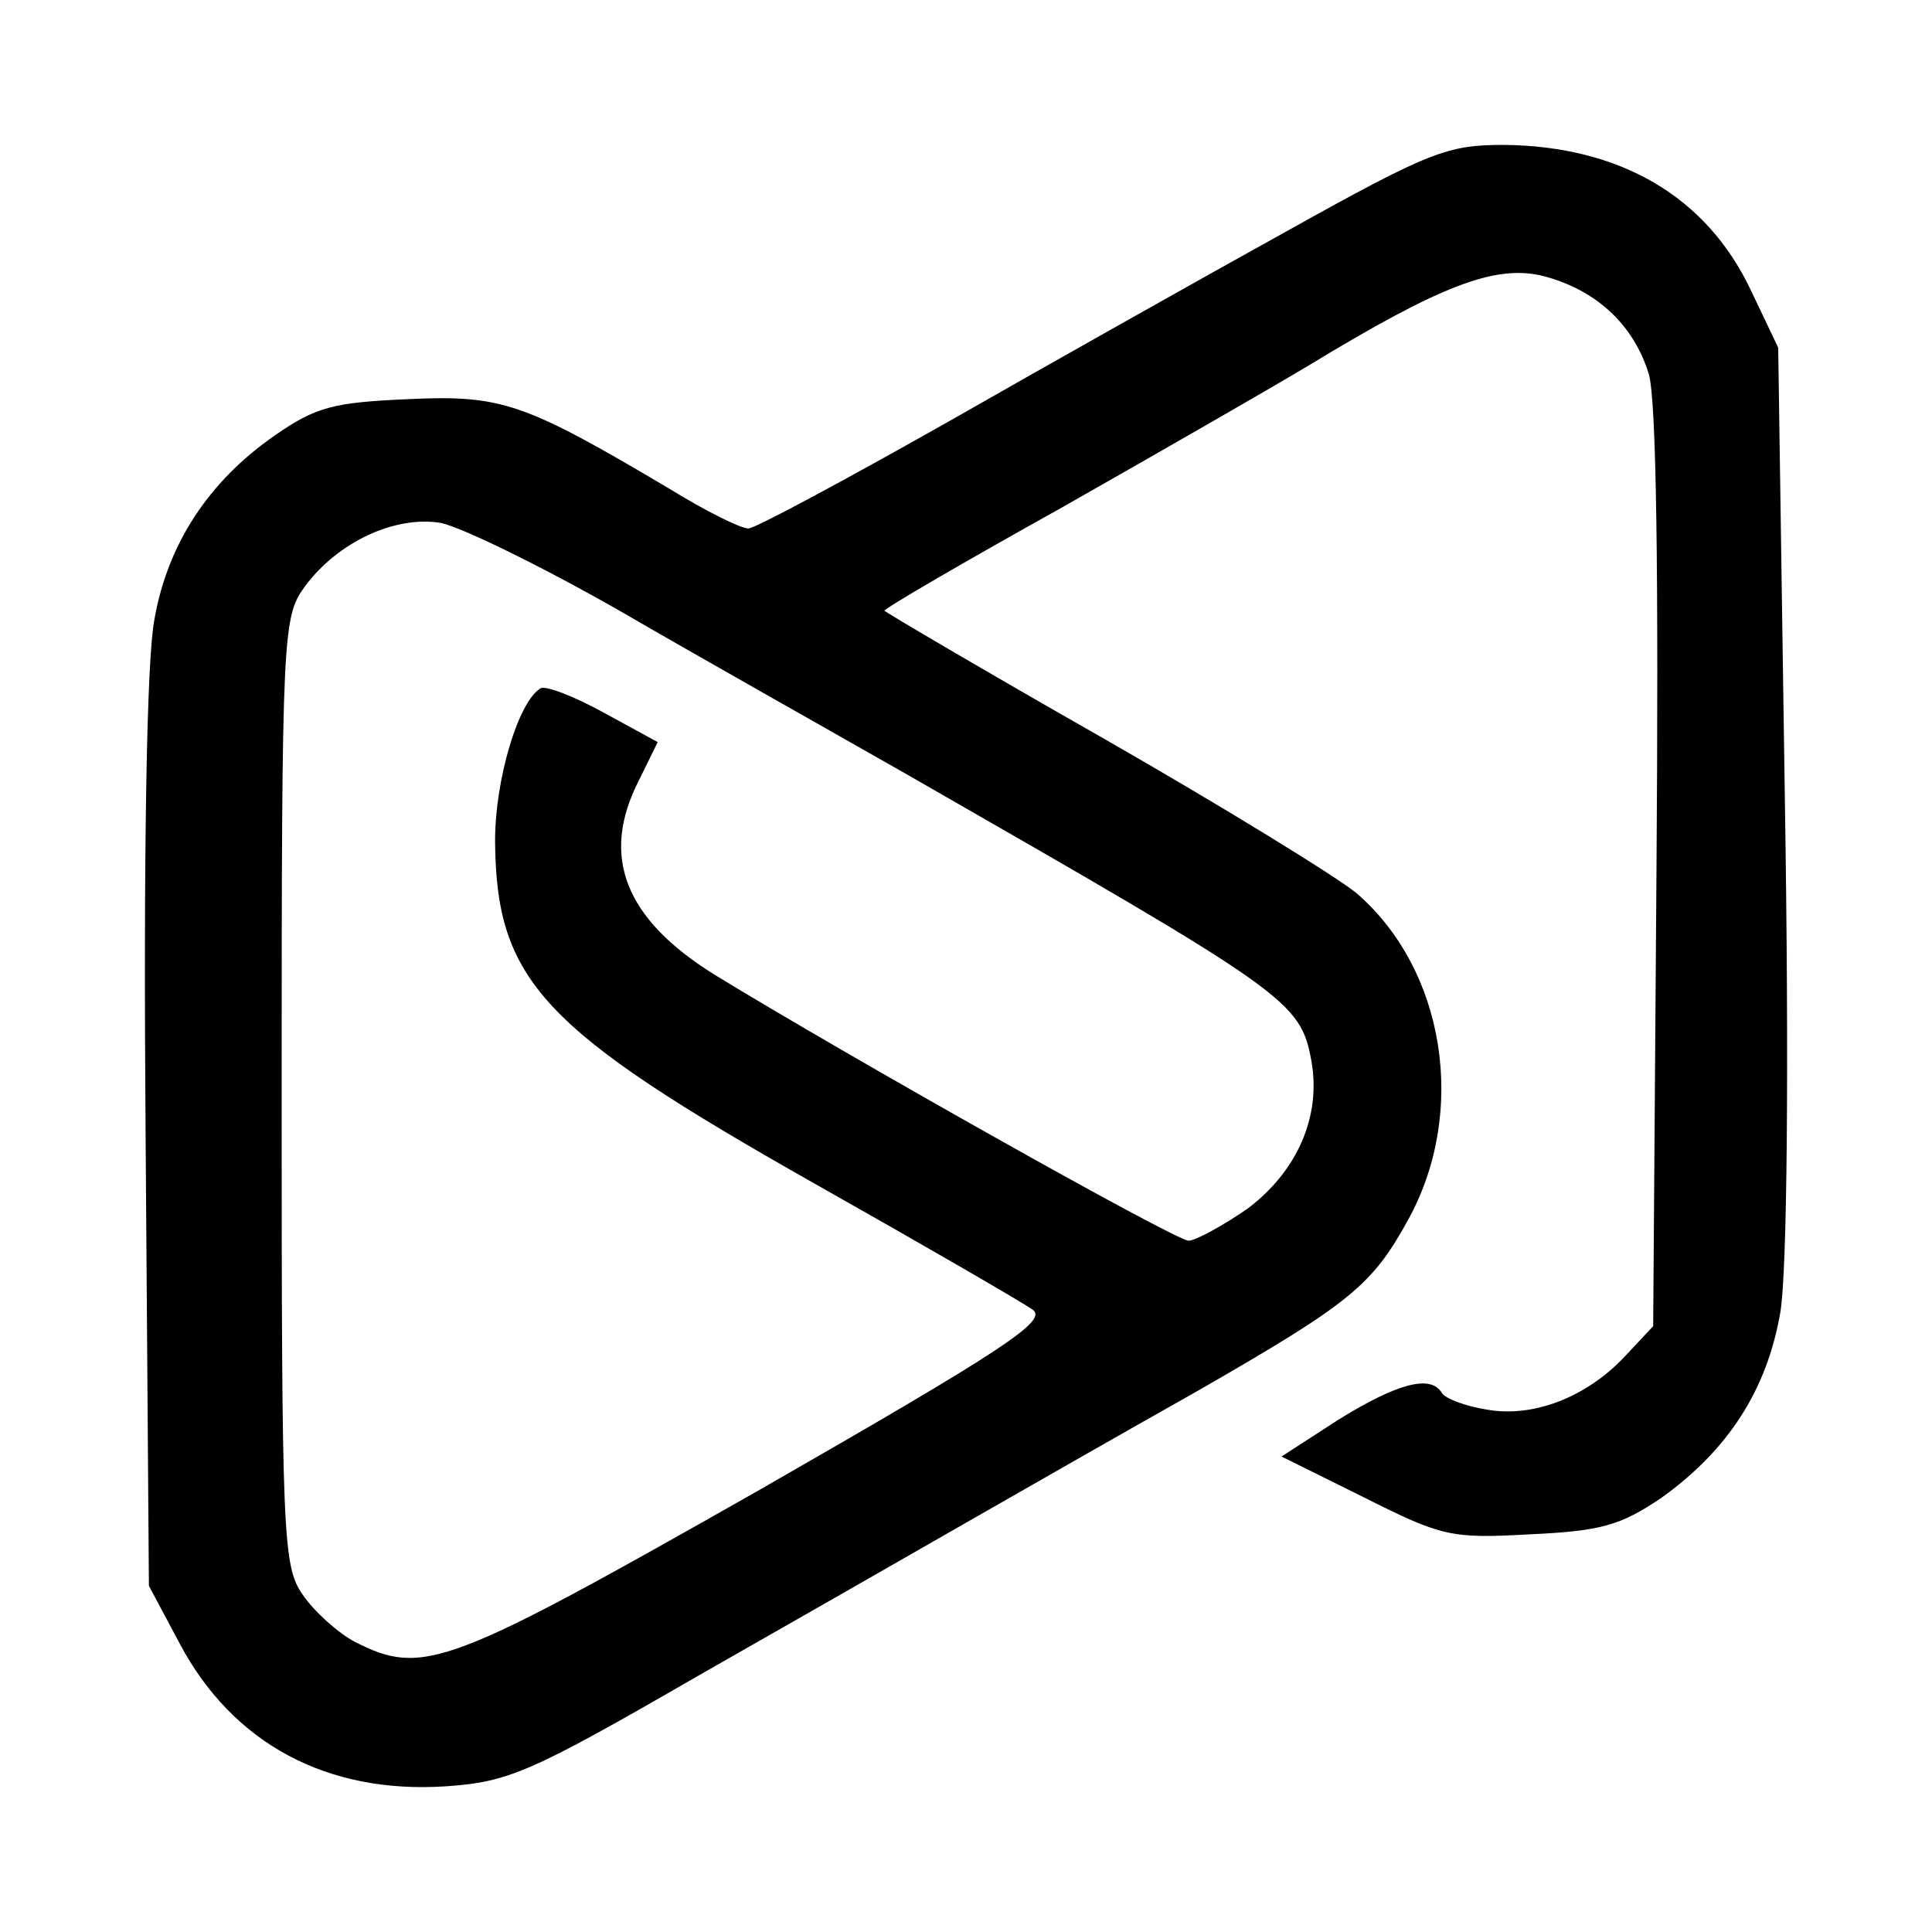 <?xml version="1.0" encoding="UTF-8"?>
<svg xmlns="http://www.w3.org/2000/svg" width="28" height="28" viewBox="0 0 28 28" fill="none">
  <path d="M18.669 3.339C17.435 4.022 15.207 5.276 13.732 6.118C12.241 6.96 10.943 7.659 10.846 7.659C10.734 7.659 10.221 7.404 9.708 7.087C7.592 5.832 7.272 5.721 5.909 5.785C4.835 5.832 4.579 5.896 3.985 6.309C3.024 6.976 2.43 7.881 2.238 8.977C2.126 9.548 2.078 12.312 2.11 16.441L2.158 22.983L2.607 23.825C3.376 25.27 4.739 26 6.454 25.889C7.368 25.826 7.672 25.699 10.093 24.301C13.107 22.586 15.078 21.443 17.387 20.141C19.567 18.886 19.887 18.632 20.416 17.663C21.266 16.107 20.945 14.058 19.663 12.947C19.375 12.709 17.723 11.692 15.976 10.692C14.245 9.707 12.818 8.865 12.818 8.85C12.818 8.818 13.988 8.135 15.415 7.341C16.842 6.531 18.445 5.61 18.974 5.292C20.881 4.133 21.651 3.847 22.324 3.99C23.11 4.181 23.671 4.689 23.895 5.419C24.007 5.785 24.039 8.326 24.007 12.613L23.959 19.22L23.558 19.648C22.997 20.252 22.212 20.553 21.539 20.427C21.234 20.379 20.945 20.268 20.897 20.188C20.737 19.918 20.256 20.045 19.407 20.569L18.573 21.109L19.759 21.697C20.897 22.269 21.026 22.3 22.164 22.237C23.206 22.189 23.478 22.11 24.071 21.713C25.049 21.014 25.61 20.141 25.803 19.013C25.899 18.425 25.931 15.535 25.867 11.549L25.771 5.038L25.37 4.197C24.729 2.847 23.478 2.116 21.795 2.1C20.977 2.1 20.721 2.196 18.669 3.339ZM9.003 8.865C10.125 9.517 12.017 10.581 13.187 11.248C18.669 14.392 18.846 14.503 19.006 15.377C19.15 16.186 18.797 16.98 18.076 17.52C17.707 17.774 17.323 17.981 17.226 17.981C17.034 17.981 12.241 15.281 10.349 14.122C9.051 13.312 8.698 12.407 9.259 11.311L9.532 10.755L8.746 10.326C8.314 10.088 7.897 9.929 7.833 9.977C7.512 10.168 7.175 11.295 7.175 12.184C7.191 14.217 7.849 14.916 11.808 17.155C13.411 18.06 14.838 18.886 14.966 18.981C15.191 19.14 14.565 19.553 10.991 21.602C6.486 24.158 6.133 24.301 5.14 23.793C4.899 23.666 4.546 23.349 4.386 23.11C4.098 22.697 4.082 22.285 4.082 15.805C4.082 9.12 4.098 8.945 4.418 8.5C4.899 7.849 5.733 7.468 6.39 7.579C6.695 7.643 7.865 8.214 9.003 8.865Z" fill="black"></path>
</svg>
